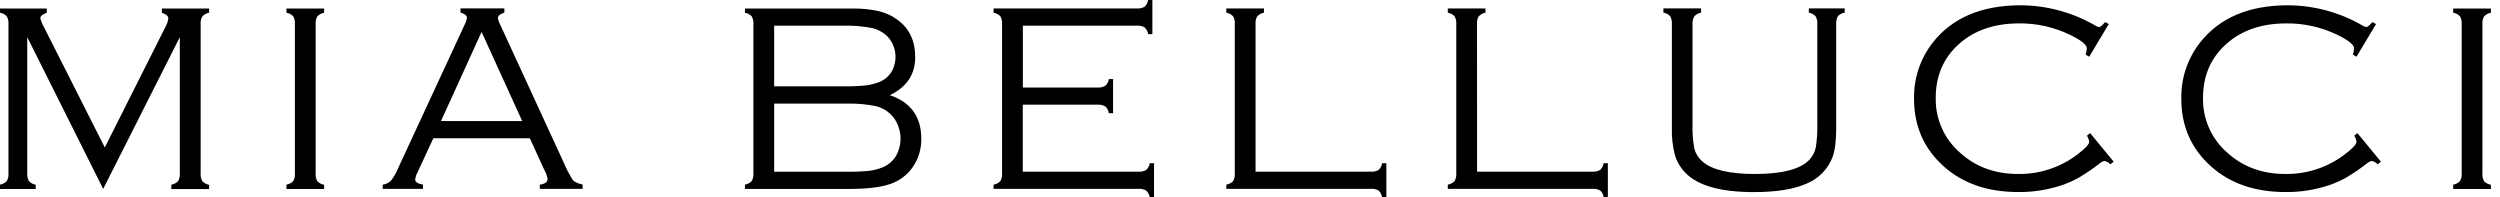 <?xml version="1.0" encoding="UTF-8"?>
<svg xmlns="http://www.w3.org/2000/svg" width="266" height="21" viewBox="0 0 266 21" fill="none">
  <g clip-path="url(#clip0_1806_11579)">
    <path d="M10.979 20.101L2.899 3.955V18.439C2.873 18.727 2.937 19.017 3.081 19.268C3.271 19.473 3.523 19.609 3.798 19.656V20.107H0V19.647C0.274 19.599 0.525 19.467 0.719 19.268C0.864 19.017 0.927 18.727 0.902 18.439V2.561C0.925 2.273 0.862 1.984 0.719 1.732C0.528 1.53 0.275 1.398 0 1.358V0.907H4.979V1.358C4.52 1.519 4.29 1.715 4.29 1.95C4.397 2.329 4.553 2.692 4.752 3.032L11.15 15.689L17.576 2.921C17.749 2.627 17.864 2.302 17.913 1.964C17.913 1.72 17.683 1.519 17.224 1.358V0.907H22.247V1.358C21.974 1.405 21.723 1.539 21.531 1.74C21.386 1.991 21.322 2.281 21.349 2.57V18.45C21.323 18.738 21.386 19.028 21.531 19.279C21.721 19.484 21.973 19.62 22.247 19.667V20.118H18.231V19.647C18.507 19.602 18.761 19.469 18.956 19.268C19.094 19.015 19.154 18.726 19.13 18.439V3.955L10.979 20.101Z" fill="black"></path>
    <path d="M31.378 18.441V2.561C31.402 2.273 31.338 1.984 31.196 1.732C31.005 1.53 30.751 1.398 30.477 1.358V0.907H34.487V1.358C34.213 1.406 33.961 1.539 33.768 1.74C33.623 1.991 33.559 2.281 33.586 2.57V18.45C33.56 18.738 33.622 19.027 33.763 19.279C33.957 19.481 34.211 19.614 34.487 19.658V20.109H30.477V19.647C30.753 19.603 31.008 19.47 31.201 19.268C31.342 19.017 31.403 18.729 31.378 18.441Z" fill="black"></path>
    <path d="M56.375 14.713H46.104L44.417 18.356C44.293 18.583 44.212 18.832 44.176 19.089C44.176 19.365 44.453 19.556 45.006 19.642V20.093H40.722V19.647C41.053 19.607 41.363 19.458 41.601 19.224C41.93 18.795 42.197 18.322 42.395 17.819L49.429 2.642C49.556 2.409 49.641 2.156 49.681 1.895C49.681 1.651 49.451 1.467 48.992 1.341V0.891H53.664V1.341C53.202 1.491 52.973 1.69 52.973 1.933C53.021 2.179 53.107 2.416 53.227 2.636L59.965 17.266C60.237 17.926 60.567 18.561 60.95 19.163C61.108 19.351 61.456 19.512 61.99 19.642V20.093H57.431V19.647C57.985 19.573 58.261 19.371 58.261 19.028C58.21 18.721 58.105 18.426 57.952 18.156L56.375 14.713ZM55.564 12.884L51.241 3.397L46.92 12.884H55.564Z" fill="black"></path>
    <path d="M94.677 10.127C96.91 10.879 98.026 12.426 98.024 14.768C98.045 15.837 97.731 16.885 97.125 17.766C96.544 18.611 95.704 19.245 94.732 19.573C93.731 19.923 92.301 20.099 90.442 20.101H79.262V19.647C79.534 19.599 79.785 19.466 79.978 19.268C80.123 19.017 80.186 18.727 80.161 18.439V2.561C80.184 2.273 80.121 1.983 79.978 1.731C79.788 1.53 79.535 1.399 79.262 1.358V0.907H90.702C91.64 0.892 92.577 0.985 93.493 1.184C94.195 1.347 94.858 1.648 95.443 2.069C96.734 2.991 97.379 4.323 97.379 6.066C97.387 7.903 96.486 9.256 94.677 10.127ZM82.371 9.186H89.767C90.554 9.198 91.341 9.165 92.124 9.086C92.618 9.027 93.102 8.904 93.565 8.721C94.085 8.515 94.528 8.151 94.832 7.681C95.179 7.101 95.332 6.426 95.269 5.753C95.206 5.08 94.93 4.444 94.481 3.939C94.025 3.465 93.44 3.135 92.799 2.99C91.755 2.784 90.69 2.696 89.626 2.73H82.371V9.186ZM82.371 18.273H90.077C90.899 18.286 91.721 18.251 92.539 18.168C93.053 18.101 93.555 17.961 94.03 17.753C94.579 17.502 95.039 17.088 95.347 16.569C95.708 15.915 95.867 15.169 95.803 14.425C95.739 13.682 95.455 12.974 94.987 12.392C94.526 11.856 93.912 11.476 93.228 11.302C92.145 11.078 91.04 10.985 89.936 11.025H82.371V18.273Z" fill="black"></path>
    <path d="M108.823 11.139V18.264H121.129C121.418 18.288 121.707 18.225 121.959 18.082C122.163 17.892 122.295 17.638 122.333 17.363H122.789V20.992H122.338C122.292 20.717 122.155 20.465 121.951 20.275C121.699 20.132 121.41 20.069 121.121 20.093H105.717V19.647C105.993 19.604 106.248 19.47 106.441 19.268C106.582 19.016 106.644 18.727 106.619 18.439V2.561C106.645 2.273 106.581 1.983 106.436 1.732C106.243 1.531 105.991 1.397 105.717 1.35V0.899H120.952C121.241 0.925 121.53 0.863 121.782 0.719C121.982 0.526 122.115 0.274 122.161 0H122.612V3.629H122.161C122.12 3.356 121.988 3.105 121.788 2.915C121.537 2.77 121.247 2.705 120.958 2.73H108.831V9.311H116.778C117.067 9.334 117.356 9.271 117.608 9.128C117.81 8.938 117.941 8.686 117.982 8.412H118.43V12.041H117.982C117.941 11.767 117.81 11.514 117.608 11.324C117.356 11.181 117.067 11.116 116.778 11.139H108.823Z" fill="black"></path>
    <path d="M133.591 18.264H145.855C146.144 18.288 146.433 18.224 146.685 18.082C146.887 17.891 147.017 17.637 147.056 17.363H147.507V20.992H147.056C147.017 20.718 146.887 20.465 146.685 20.275C146.433 20.133 146.144 20.069 145.855 20.093H130.481V19.647C130.757 19.602 131.011 19.469 131.206 19.268C131.345 19.015 131.405 18.726 131.38 18.439V2.561C131.407 2.273 131.343 1.983 131.198 1.732C131.006 1.531 130.755 1.397 130.481 1.35V0.899H134.489V1.35C134.216 1.397 133.965 1.531 133.773 1.732C133.628 1.983 133.564 2.273 133.591 2.561V18.264Z" fill="black"></path>
    <path d="M157.16 18.264H169.424C169.713 18.288 170.002 18.224 170.254 18.082C170.456 17.891 170.587 17.637 170.627 17.363H171.076V20.992H170.641C170.601 20.718 170.469 20.465 170.268 20.275C170.016 20.133 169.727 20.069 169.438 20.093H154.045V19.647C154.321 19.603 154.576 19.47 154.77 19.268C154.911 19.016 154.972 18.727 154.947 18.439V2.561C154.973 2.273 154.909 1.983 154.764 1.732C154.571 1.531 154.319 1.397 154.045 1.35V0.899H158.056V1.35C157.781 1.397 157.53 1.531 157.337 1.732C157.191 1.983 157.128 2.273 157.154 2.561L157.16 18.264Z" fill="black"></path>
    <path d="M180.085 2.561V13.18C180.053 14.068 180.119 14.957 180.282 15.83C180.419 16.347 180.708 16.811 181.112 17.161C182.113 18.061 183.984 18.511 186.724 18.511C189.706 18.511 191.66 17.98 192.588 16.92C192.902 16.557 193.116 16.119 193.208 15.648C193.334 14.832 193.385 14.006 193.362 13.18V2.561C193.388 2.273 193.324 1.983 193.18 1.732C192.988 1.528 192.736 1.392 192.461 1.344V0.894H196.275V1.344C196 1.385 195.747 1.516 195.556 1.718C195.413 1.97 195.35 2.259 195.373 2.548V13.612C195.373 14.973 195.242 16.009 194.981 16.721C194.737 17.354 194.366 17.931 193.891 18.415C193.415 18.9 192.846 19.281 192.217 19.537C190.871 20.136 189.007 20.437 186.624 20.439C183.062 20.439 180.624 19.749 179.311 18.37C178.794 17.838 178.414 17.189 178.204 16.478C177.965 15.543 177.858 14.579 177.886 13.615V2.55C177.91 2.262 177.846 1.973 177.704 1.721C177.514 1.519 177.261 1.388 176.987 1.347V0.896H180.995V1.347C180.721 1.395 180.469 1.531 180.279 1.734C180.131 1.984 180.064 2.272 180.085 2.561Z" fill="black"></path>
    <path d="M224.372 2.561L222.292 6.036L221.913 5.809C221.984 5.595 222.026 5.373 222.038 5.148C222.038 4.763 221.437 4.282 220.237 3.698C218.554 2.885 216.706 2.472 214.838 2.489C212.21 2.489 210.081 3.216 208.451 4.669C206.791 6.144 205.961 8.06 205.961 10.417C205.938 11.52 206.157 12.614 206.605 13.621C207.052 14.629 207.717 15.526 208.55 16.248C210.21 17.758 212.268 18.512 214.724 18.511C217.009 18.545 219.238 17.809 221.053 16.422C221.879 15.795 222.292 15.35 222.292 15.086C222.258 14.856 222.176 14.635 222.052 14.439L222.389 14.162L224.895 17.205L224.541 17.482C224.373 17.294 224.145 17.169 223.896 17.128C223.695 17.177 223.51 17.279 223.36 17.424C222.675 17.953 221.96 18.441 221.216 18.884C220.623 19.22 219.999 19.498 219.352 19.714C217.864 20.207 216.305 20.45 214.738 20.433C211.505 20.433 208.875 19.532 206.846 17.73C204.718 15.846 203.654 13.441 203.654 10.517C203.609 8.348 204.315 6.23 205.652 4.523C207.735 1.882 210.854 0.562 215.006 0.562C217.81 0.577 220.56 1.329 222.981 2.744C223.087 2.814 223.207 2.862 223.332 2.882C223.454 2.882 223.675 2.705 223.993 2.348L224.372 2.561Z" fill="black"></path>
    <path d="M252.811 2.561L250.731 6.036L250.349 5.809C250.422 5.595 250.465 5.373 250.476 5.148C250.476 4.763 249.876 4.282 248.676 3.698C246.992 2.885 245.143 2.471 243.274 2.489C240.649 2.489 238.521 3.216 236.889 4.669C235.23 6.144 234.4 8.06 234.4 10.417C234.376 11.519 234.596 12.613 235.043 13.621C235.49 14.629 236.153 15.526 236.986 16.248C238.657 17.758 240.716 18.512 243.163 18.511C245.447 18.545 247.677 17.809 249.492 16.422C250.321 15.794 250.731 15.349 250.731 15.086C250.697 14.856 250.615 14.635 250.49 14.439L250.828 14.162L253.331 17.205L252.98 17.482C252.811 17.293 252.582 17.168 252.332 17.128C252.132 17.178 251.948 17.28 251.799 17.424C251.114 17.953 250.398 18.441 249.655 18.884C249.062 19.22 248.437 19.498 247.79 19.714C246.303 20.207 244.744 20.45 243.177 20.433C239.94 20.433 237.31 19.532 235.285 17.73C233.155 15.846 232.091 13.441 232.093 10.517C232.046 8.348 232.752 6.23 234.09 4.523C236.17 1.882 239.289 0.562 243.445 0.562C246.249 0.577 248.999 1.329 251.42 2.744C251.526 2.814 251.645 2.862 251.771 2.882C251.893 2.882 252.114 2.705 252.432 2.348L252.811 2.561Z" fill="black"></path>
    <path d="M261.922 18.441V2.561C261.946 2.273 261.882 1.984 261.74 1.732C261.549 1.53 261.295 1.398 261.021 1.358V0.907H265.031V1.358C264.757 1.406 264.505 1.539 264.312 1.74C264.167 1.991 264.103 2.281 264.13 2.57V18.45C264.104 18.738 264.166 19.027 264.307 19.279C264.501 19.481 264.755 19.614 265.031 19.658V20.109H261.021V19.647C261.297 19.603 261.551 19.47 261.745 19.268C261.886 19.017 261.947 18.729 261.922 18.441Z" fill="black"></path>
  </g>
  <defs>
    <clipPath id="clip0_1806_11579">
      <rect width="265.014" height="21" fill="white"></rect>
    </clipPath>
  </defs>
</svg>
